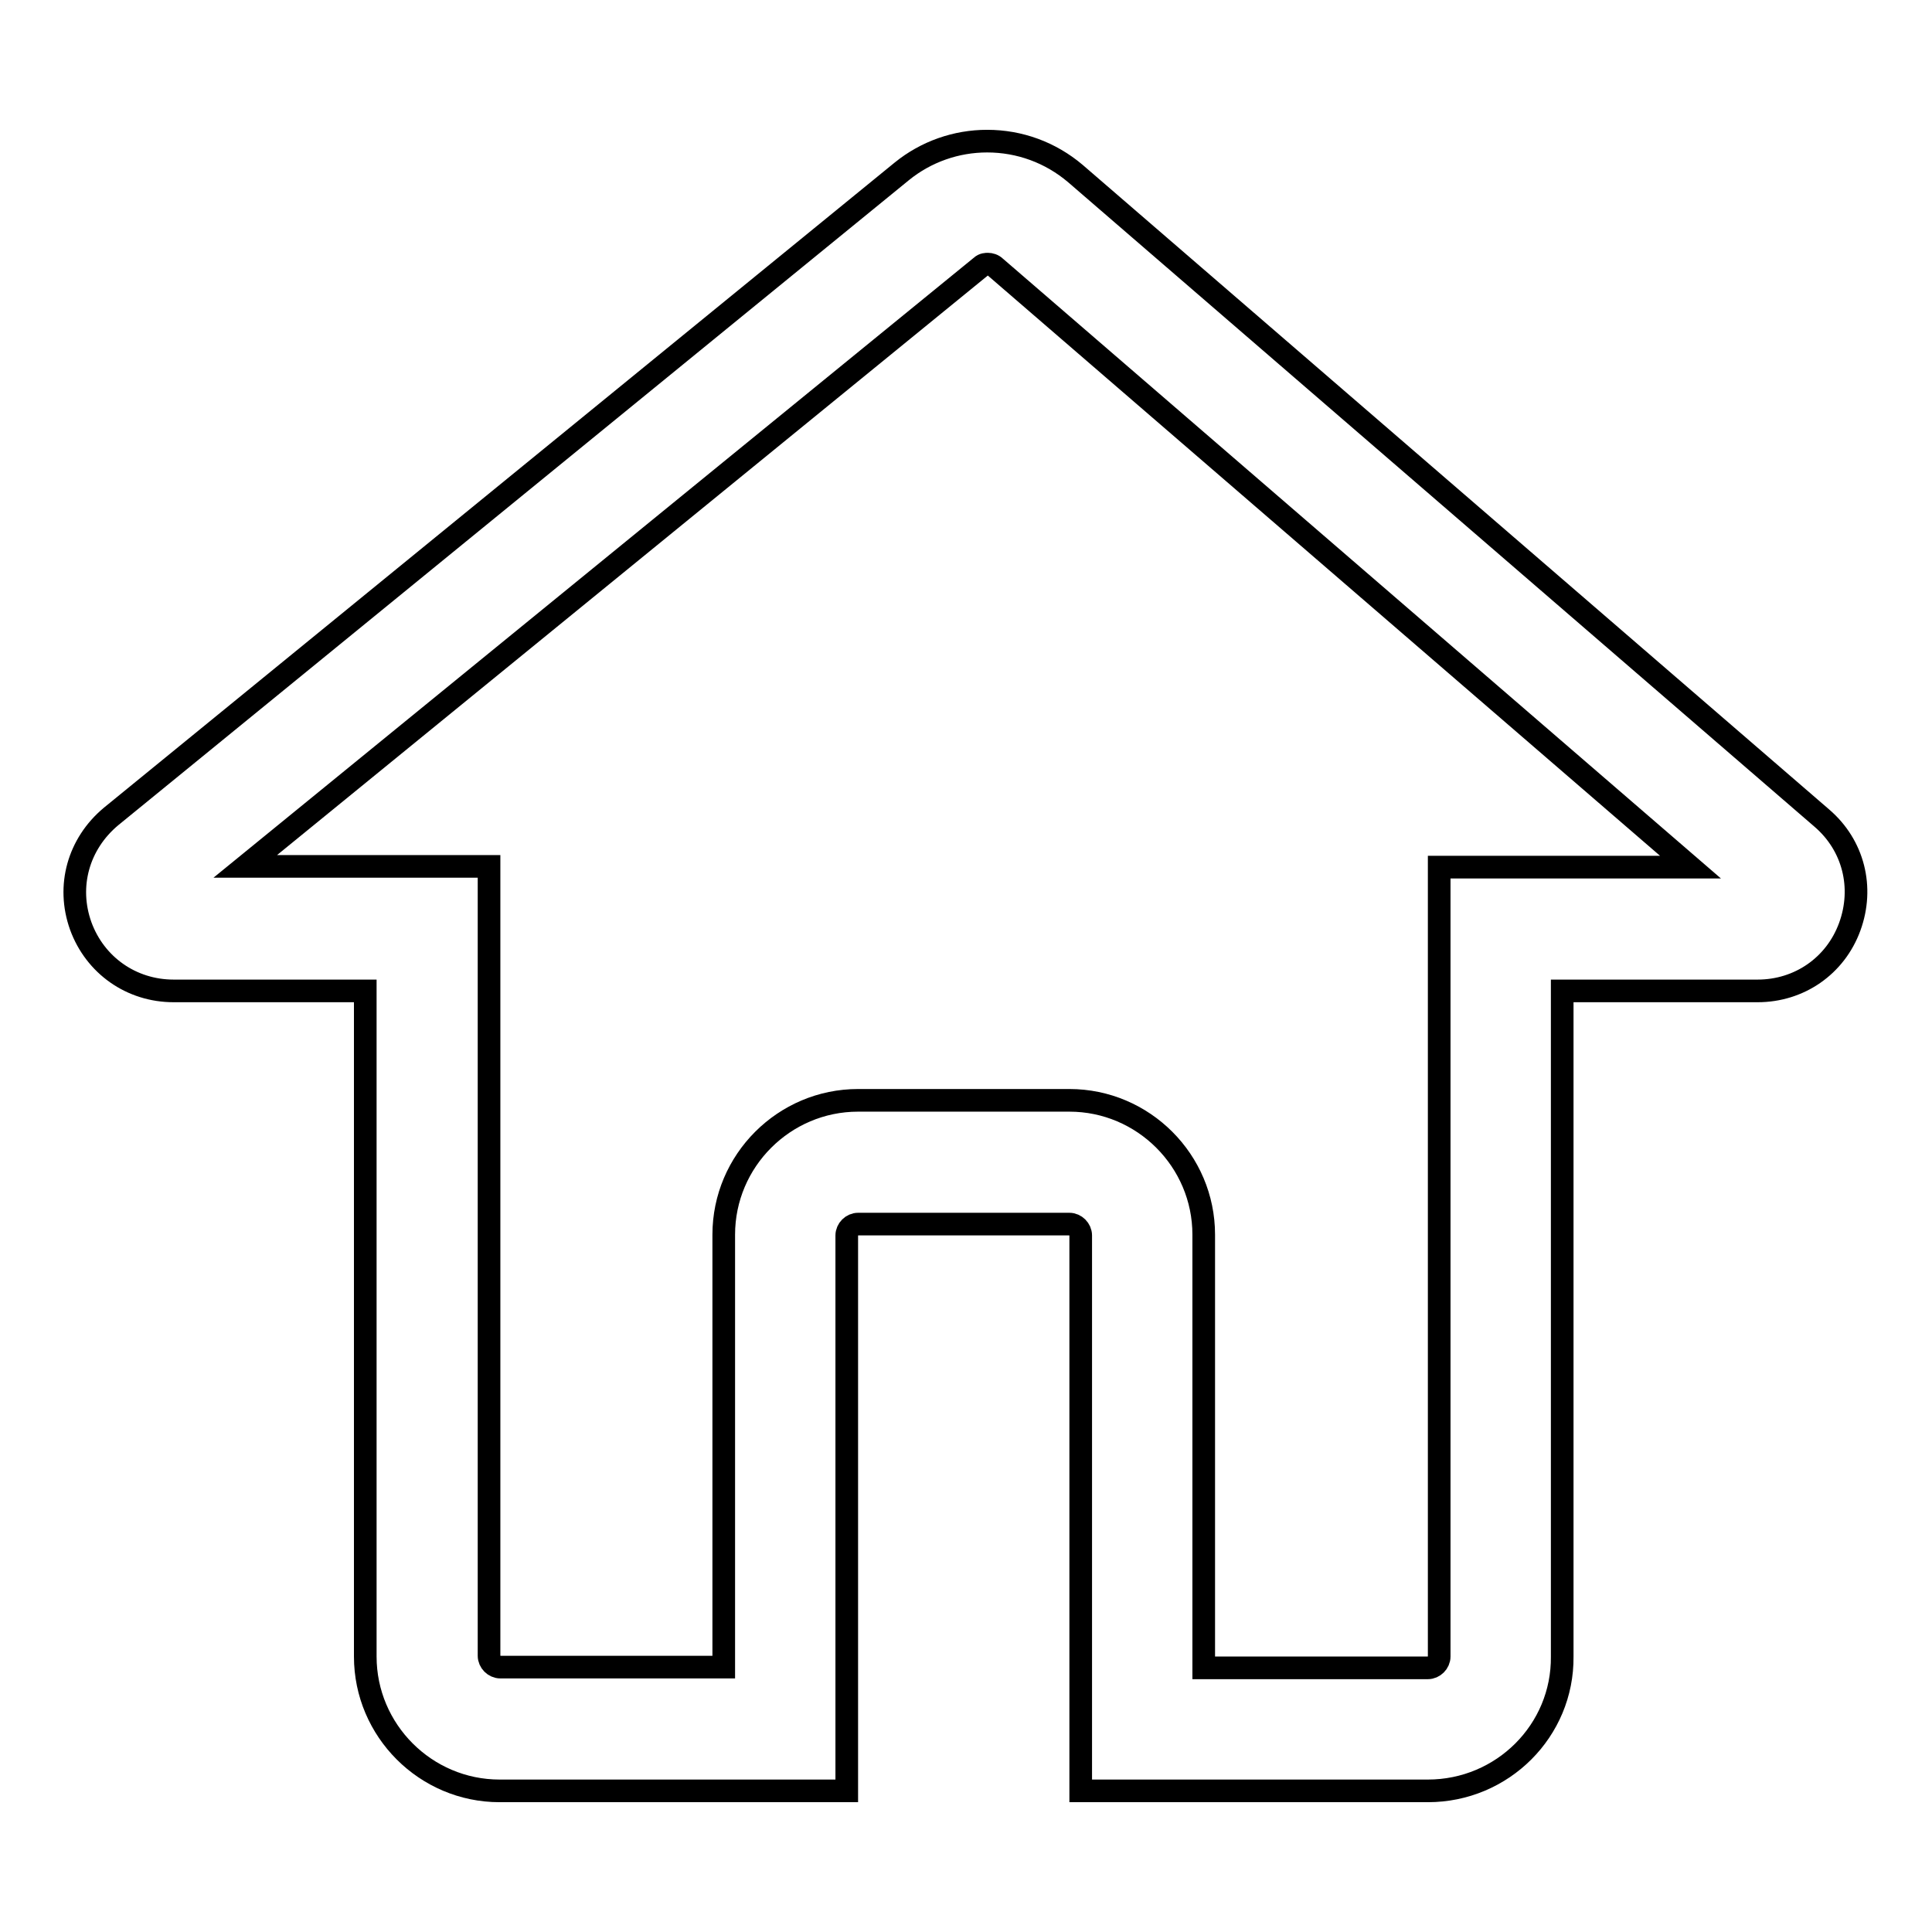 <?xml version="1.0" encoding="utf-8"?>
<!-- Svg Vector Icons : http://www.onlinewebfonts.com/icon -->
<!DOCTYPE svg PUBLIC "-//W3C//DTD SVG 1.1//EN" "http://www.w3.org/Graphics/SVG/1.1/DTD/svg11.dtd">
<svg version="1.1" xmlns="http://www.w3.org/2000/svg" xmlns:xlink="http://www.w3.org/1999/xlink" x="0px" y="0px" viewBox="0 0 256 256" enable-background="new 0 0 256 256" xml:space="preserve">
<g><g><path stroke-width="3" fill-opacity="0" stroke="#000000"  d="M189.2,237.3h-46v-73.6c0-0.8-0.7-1.5-1.5-1.5h-28c-0.8,0-1.5,0.7-1.5,1.5v73.6h-46c-9.8,0-17.8-8-17.8-17.8v-88.2H23c-5.6,0-10.4-3.4-12.3-8.6c-1.9-5.3-0.3-10.9,4-14.5l104.8-85.5c3.2-2.6,7.2-4,11.3-4c4.3,0,8.4,1.5,11.7,4.3l98.9,85.4c4.2,3.6,5.6,9.2,3.7,14.4c-1.9,5.2-6.7,8.5-12.2,8.5h-25.9v88.2C207.1,229.3,199.1,237.3,189.2,237.3z M159.6,221h29.6c0.8,0,1.5-0.7,1.5-1.5V114.9H224l-92.1-79.5c-0.3-0.3-0.7-0.4-1-0.4c-0.2,0-0.6,0-0.9,0.3l-97.5,79.5h32.3v104.6c0,0.8,0.7,1.5,1.5,1.5h29.6v-57.3c0-9.8,8-17.8,17.8-17.8h28c9.8,0,17.8,8,17.8,17.8V221L159.6,221z"/></g></g>
</svg>